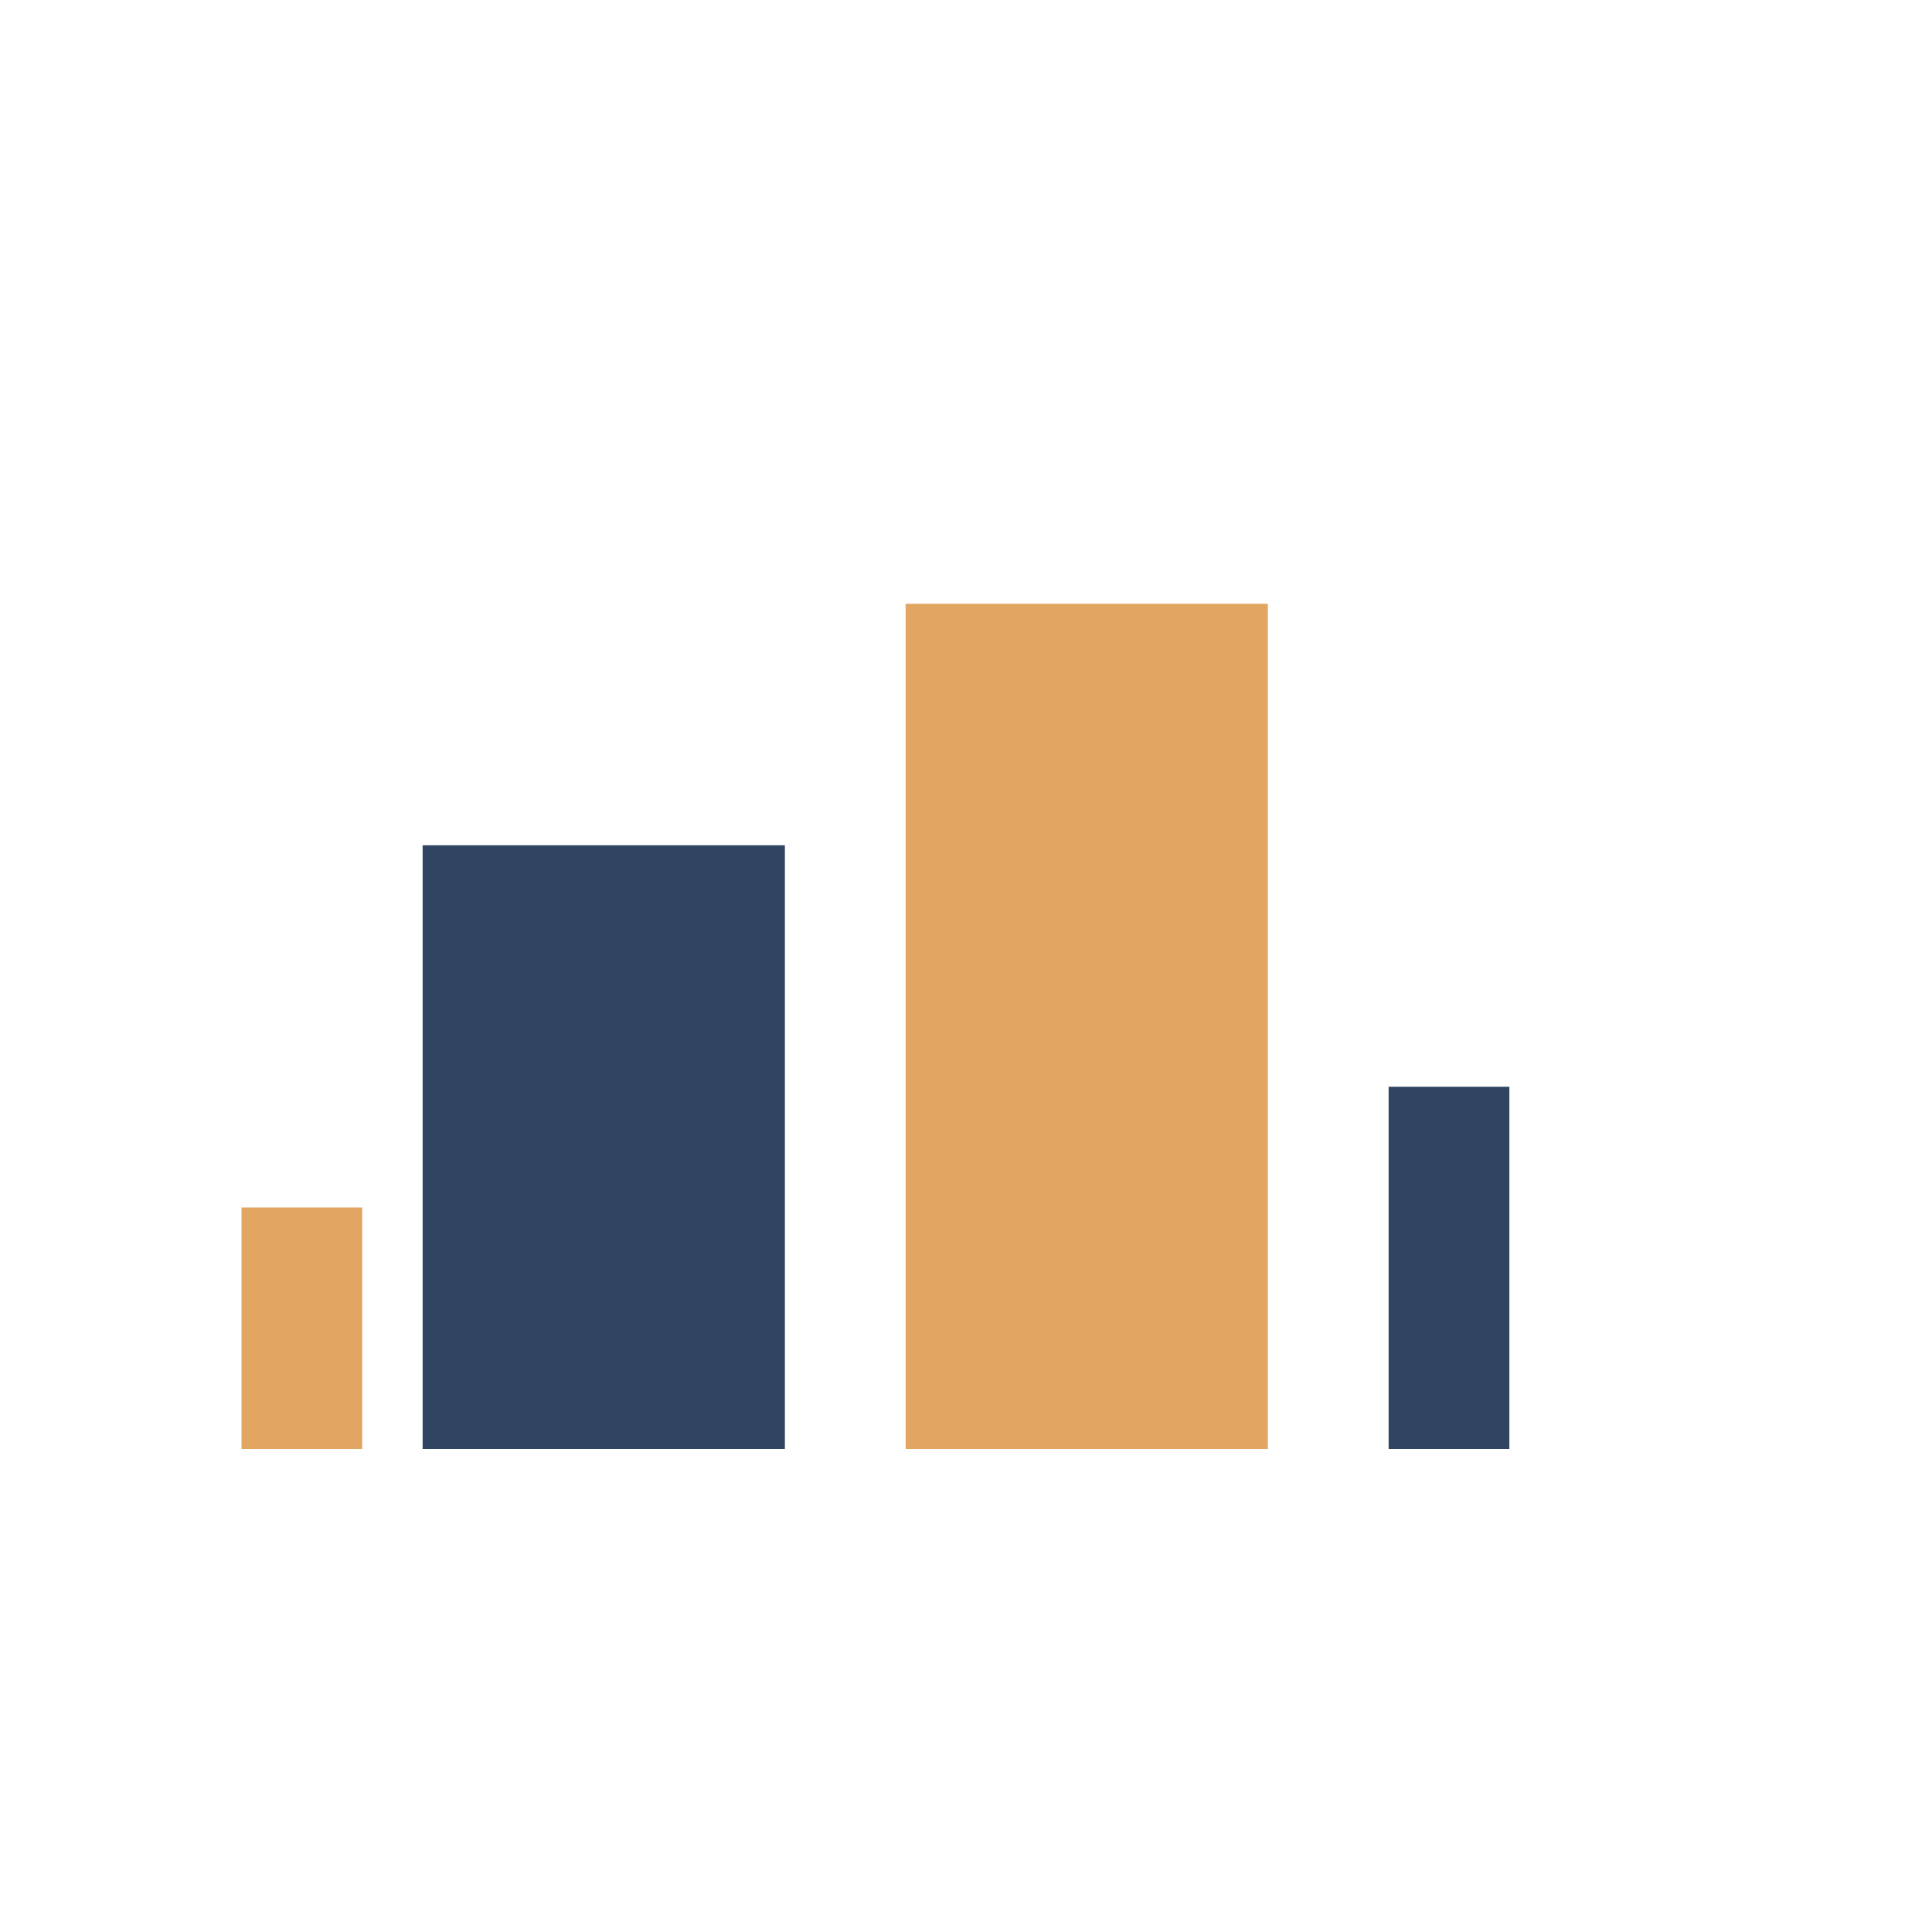 <?xml version="1.0" encoding="UTF-8"?>
<svg xmlns="http://www.w3.org/2000/svg" viewBox="0 0 32 32" width="32" height="32"><rect x="7" y="14" width="6" height="10" fill="#2F4562"/><rect x="15" y="10" width="6" height="14" fill="#E2A662"/><rect x="23" y="18" width="2" height="6" fill="#2F4562"/><rect x="4" y="20" width="2" height="4" fill="#E2A662"/></svg>